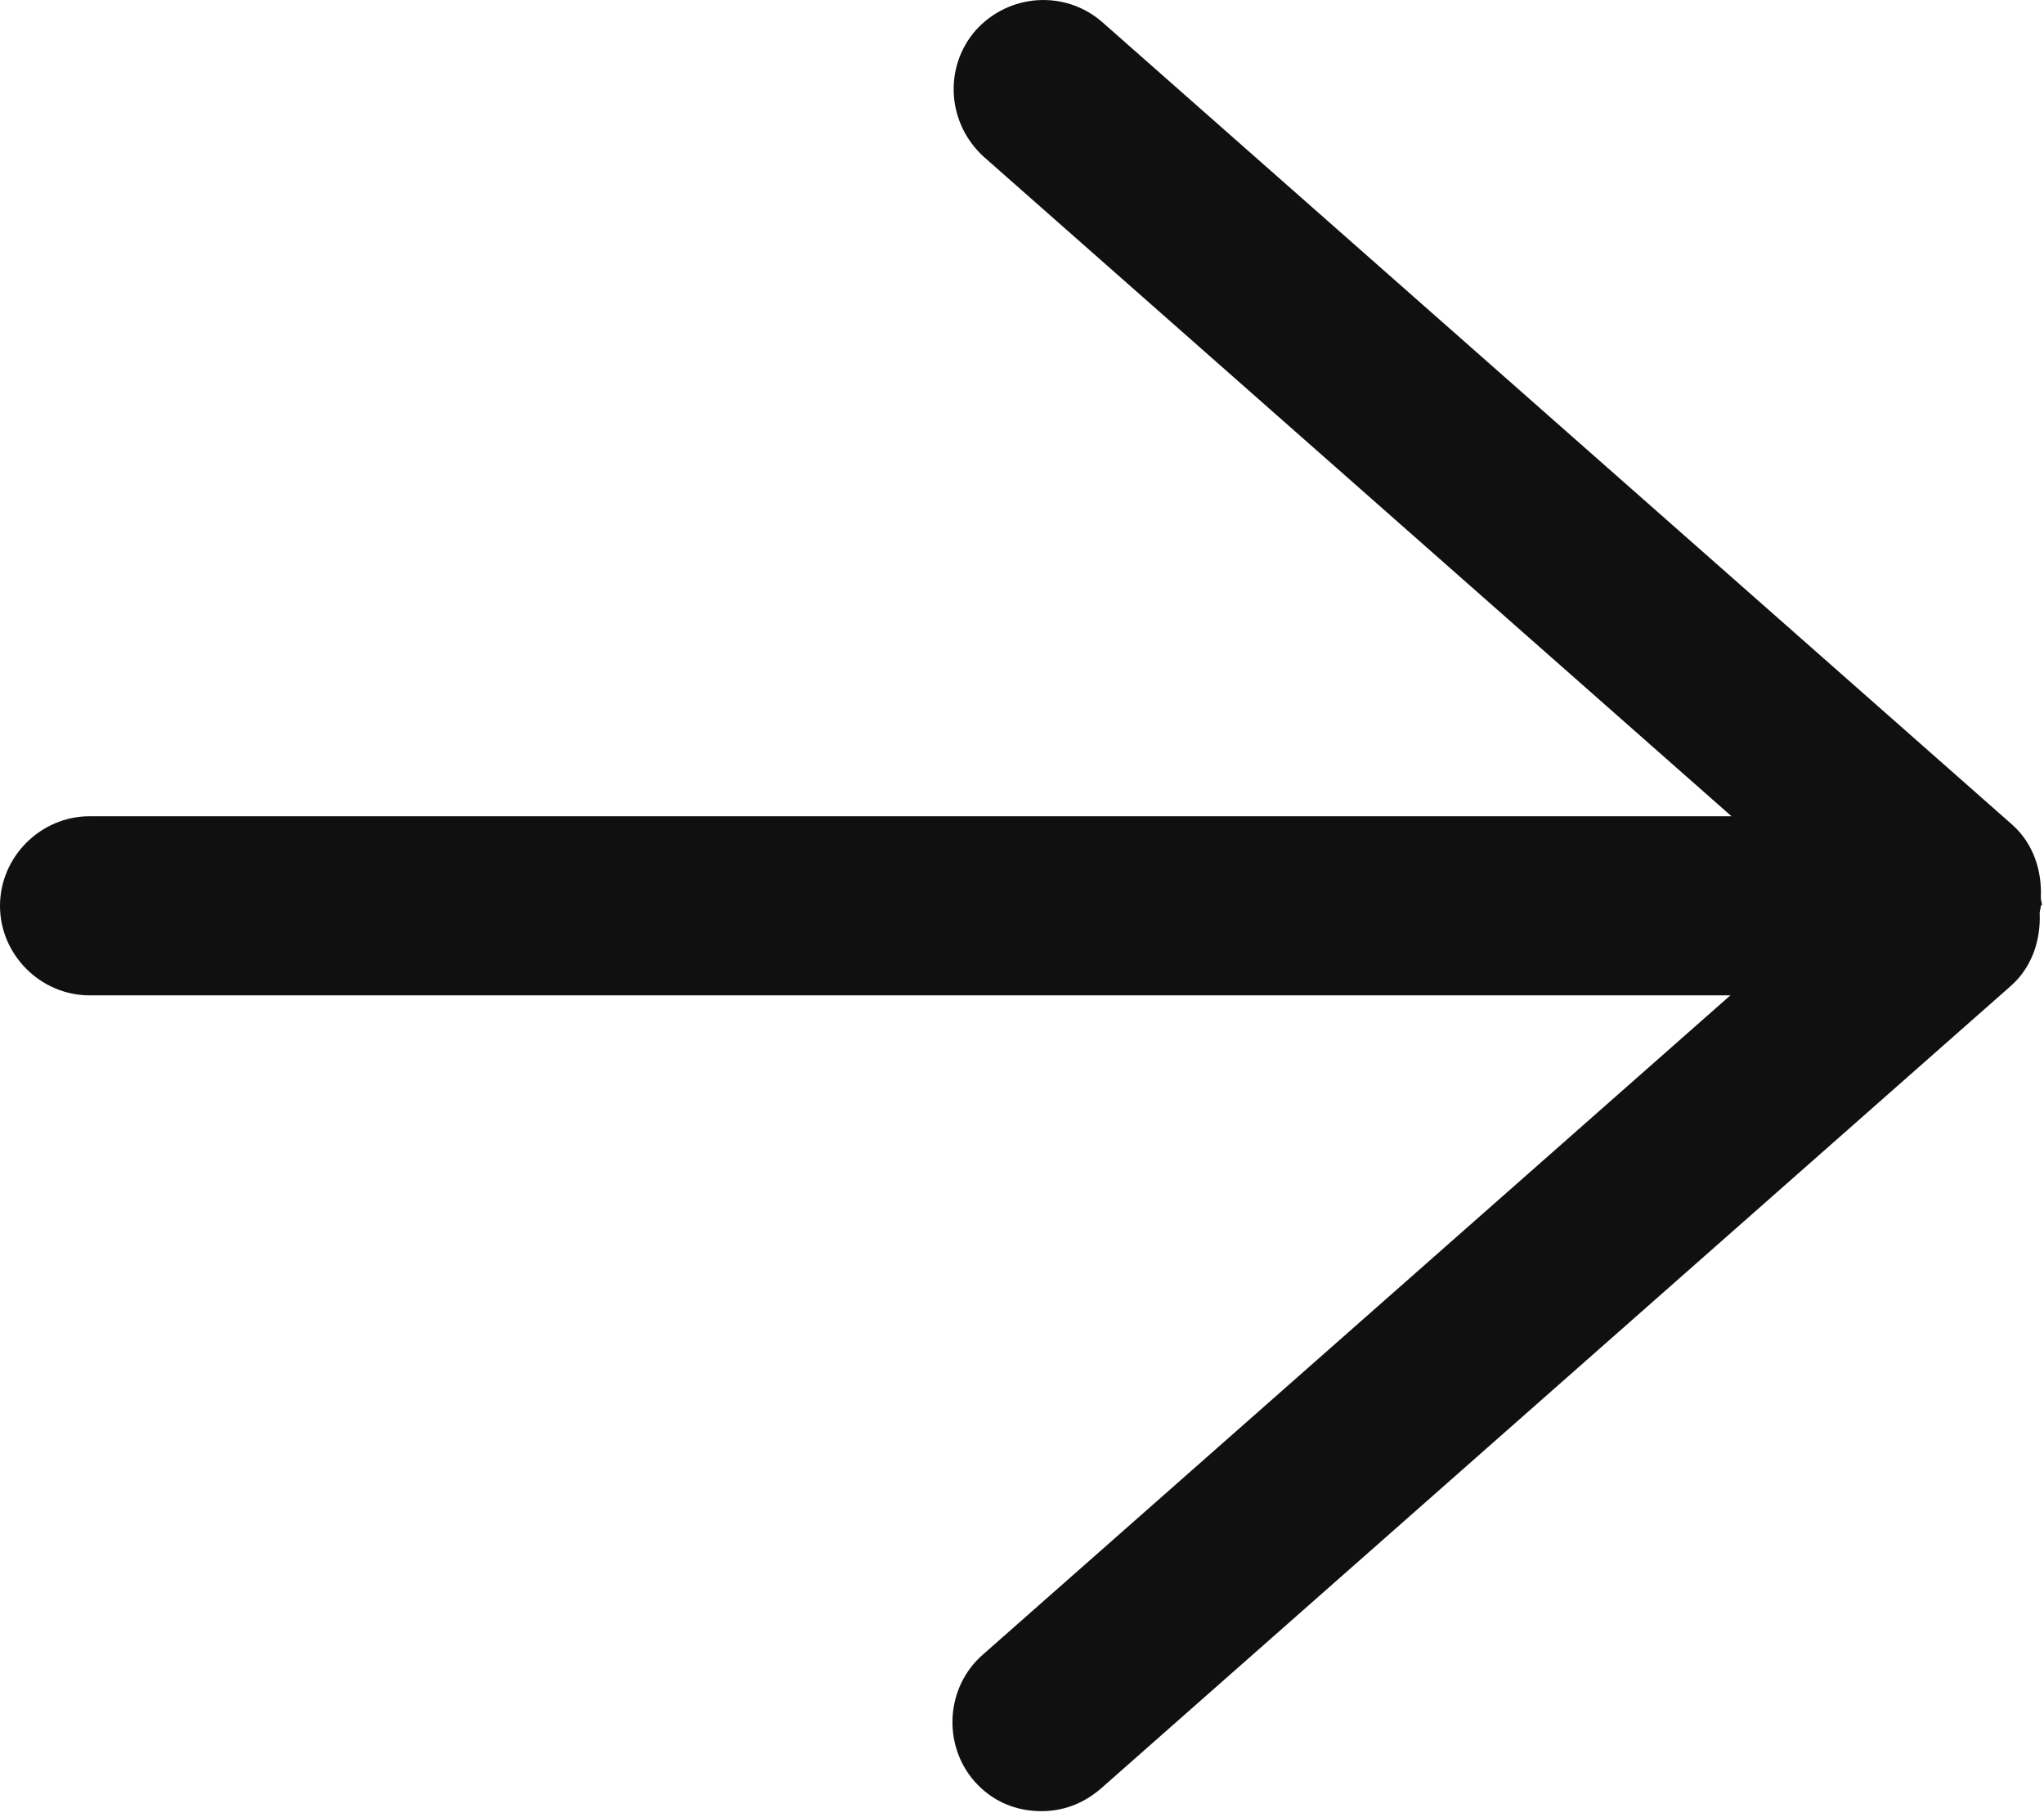 <svg width="18" height="16" viewBox="0 0 18 16" fill="none" xmlns="http://www.w3.org/2000/svg">
<path d="M17.983 7.965C17.983 7.965 17.972 7.923 17.972 7.902C17.983 7.671 17.909 7.429 17.72 7.261L9.706 0.194C9.38 -0.09 8.886 -0.059 8.592 0.267C8.308 0.593 8.339 1.087 8.665 1.382L15.248 7.187H0.789C0.358 7.187 0 7.544 0 7.976C0 8.407 0.358 8.764 0.789 8.764H15.238L8.655 14.569C8.329 14.853 8.297 15.358 8.581 15.684C8.739 15.863 8.949 15.947 9.17 15.947C9.359 15.947 9.538 15.884 9.696 15.747L17.709 8.68C17.899 8.512 17.972 8.27 17.962 8.039C17.962 8.018 17.972 7.997 17.972 7.976L17.983 7.965Z" fill="#101010"/>
</svg>
